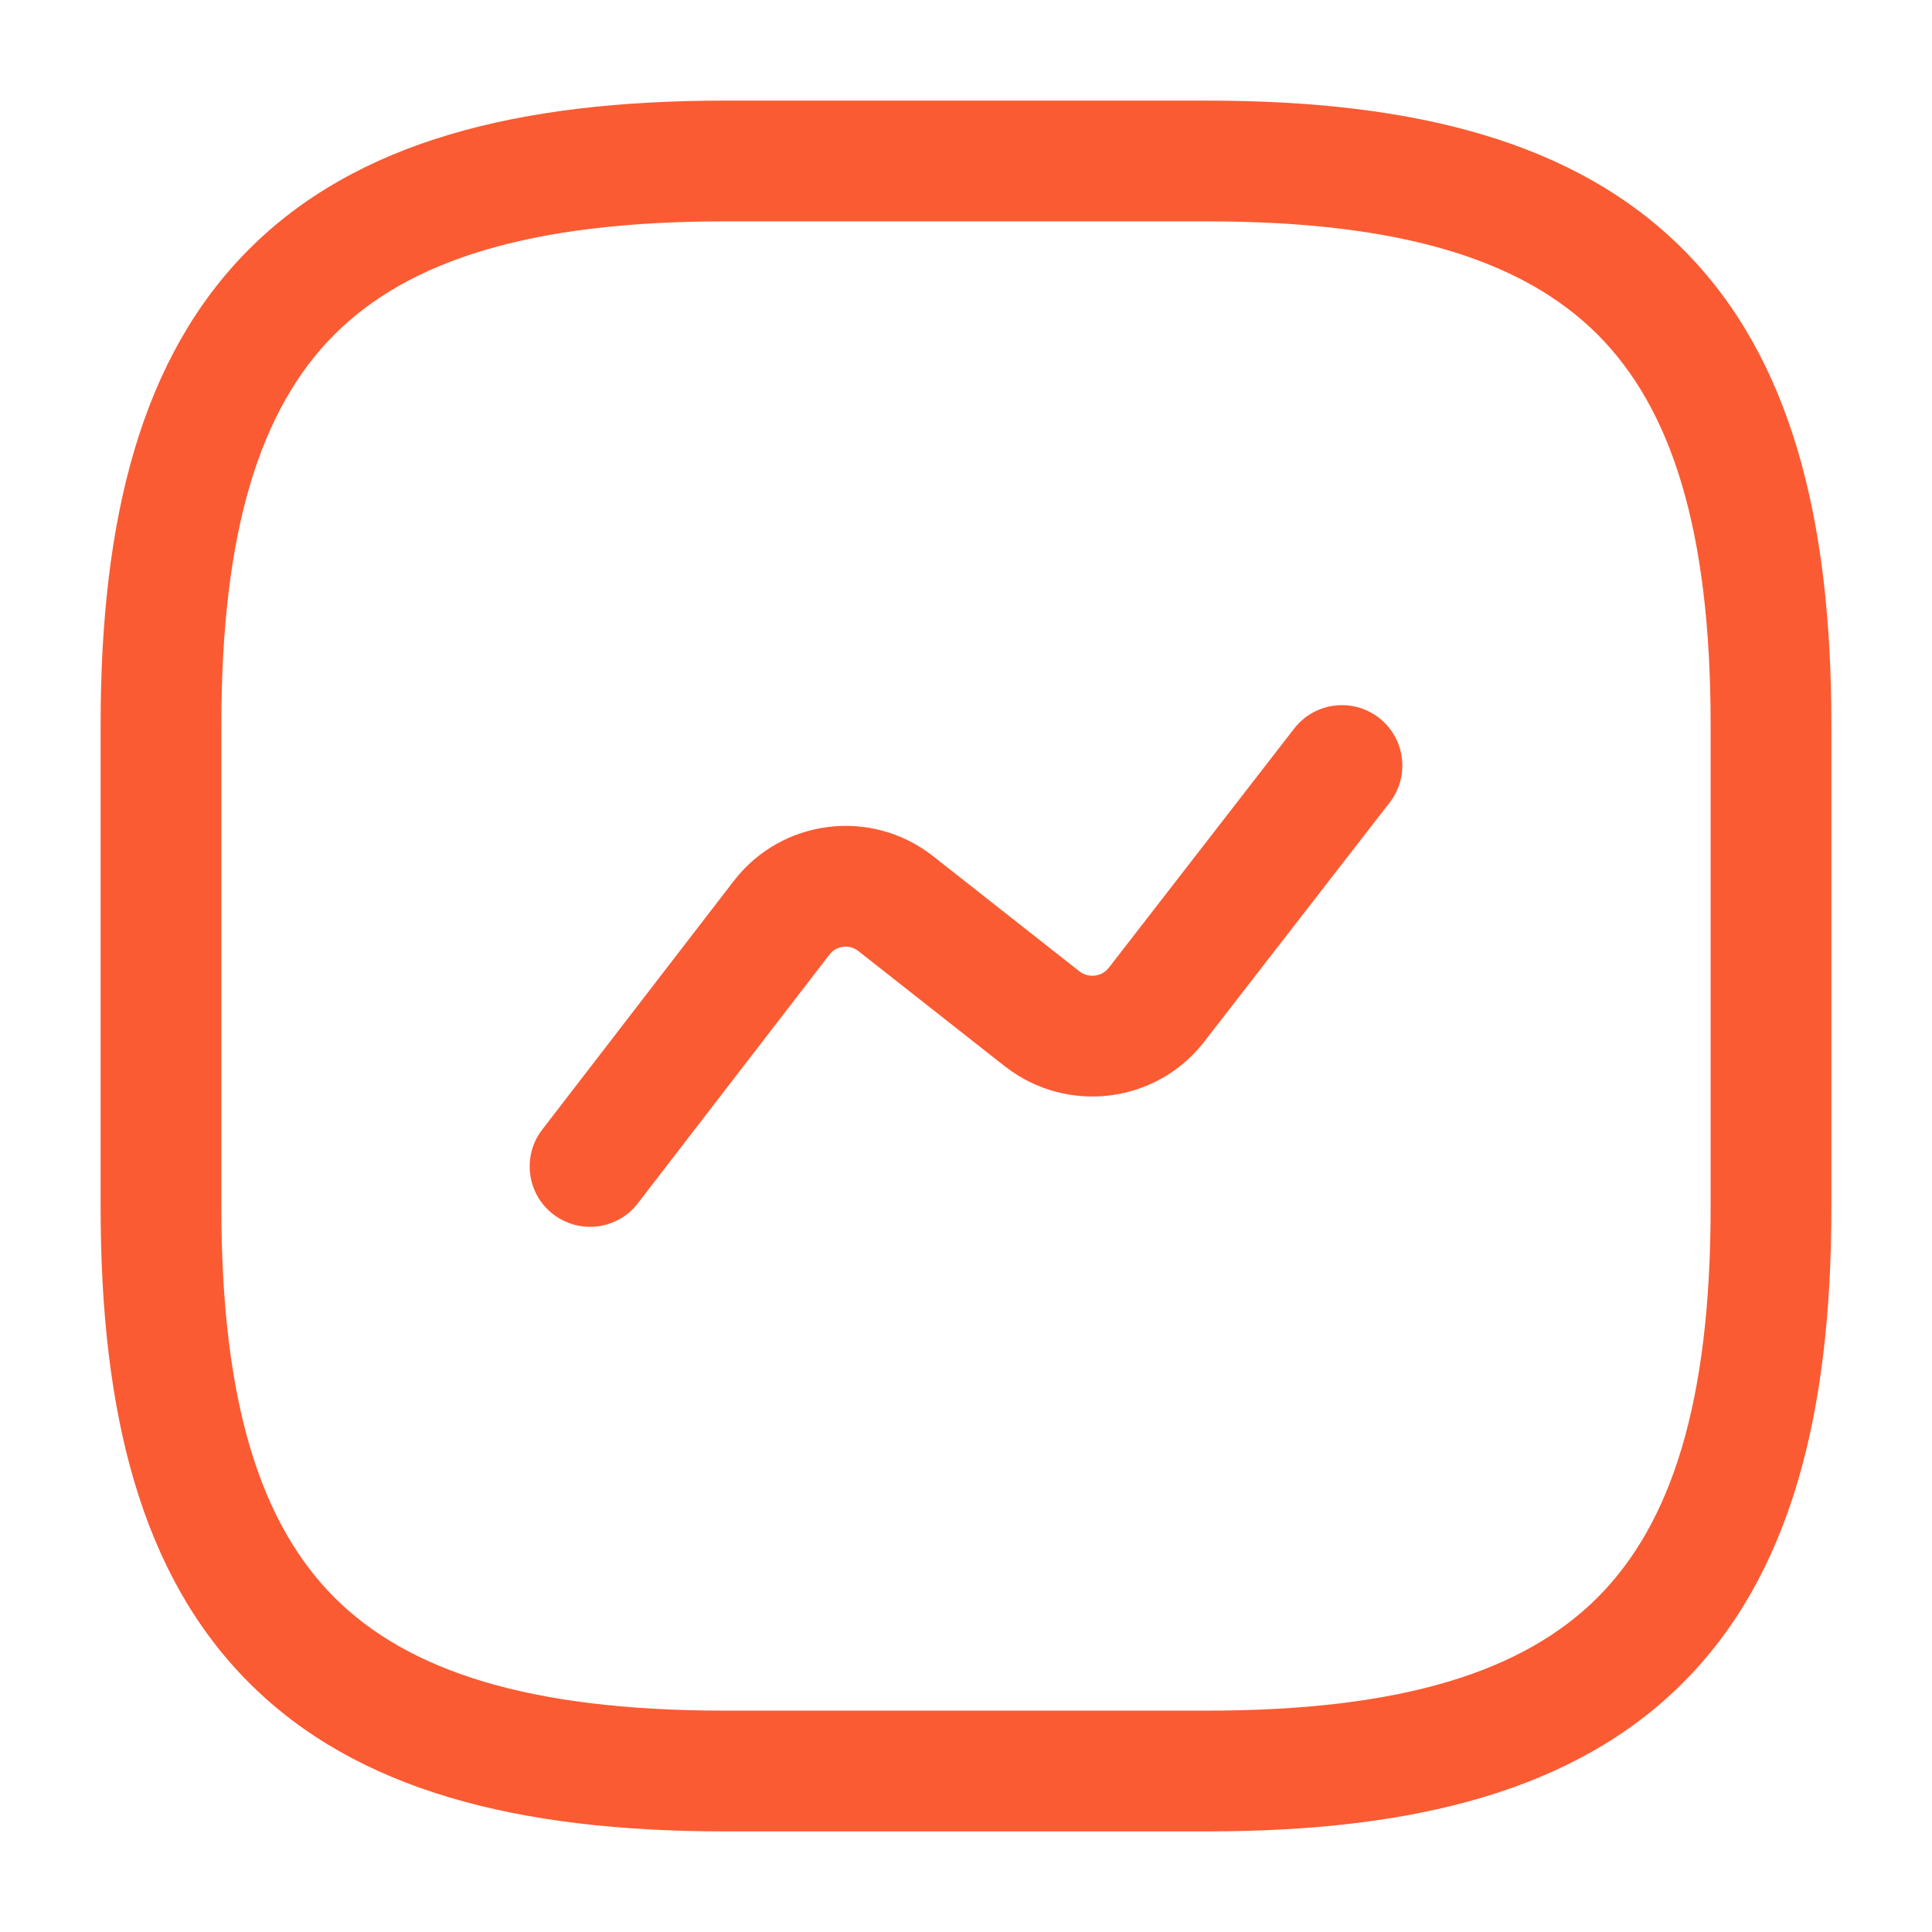 <svg width="24" height="24" viewBox="0 0 24 24" fill="none" xmlns="http://www.w3.org/2000/svg">
<path fill-rule="evenodd" clip-rule="evenodd" d="M3.095 3.095C4.429 1.76 6.426 1.25 9 1.25H15C17.574 1.25 19.571 1.76 20.905 3.095C22.24 4.429 22.75 6.426 22.75 9V15C22.75 17.574 22.24 19.571 20.905 20.905C19.571 22.24 17.574 22.75 15 22.75H9C6.426 22.75 4.429 22.24 3.095 20.905C1.76 19.571 1.25 17.574 1.25 15V9C1.25 6.426 1.76 4.429 3.095 3.095ZM4.155 4.155C3.24 5.071 2.75 6.574 2.75 9V15C2.75 17.426 3.24 18.929 4.155 19.845C5.071 20.76 6.574 21.25 9 21.25H15C17.426 21.25 18.929 20.76 19.845 19.845C20.76 18.929 21.25 17.426 21.25 15V9C21.25 6.574 20.76 5.071 19.845 4.155C18.929 3.24 17.426 2.75 15 2.75H9C6.574 2.75 5.071 3.24 4.155 4.155Z" fill="#FB5B32"/>
<path fill-rule="evenodd" clip-rule="evenodd" d="M17.13 8.917C17.457 9.171 17.517 9.642 17.263 9.969L14.948 12.955C14.354 13.707 13.257 13.845 12.492 13.253L12.486 13.249L10.66 11.812C10.547 11.726 10.389 11.748 10.304 11.858C10.304 11.858 10.304 11.858 10.304 11.858L7.924 14.947C7.672 15.276 7.201 15.337 6.872 15.084C6.544 14.831 6.483 14.36 6.736 14.032L9.117 10.941C9.711 10.173 10.812 10.034 11.579 10.626L11.584 10.63L13.411 12.068C13.524 12.154 13.685 12.132 13.77 12.027L16.077 9.05C16.331 8.723 16.802 8.663 17.13 8.917Z" fill="#FB5B32"/>
</svg>
